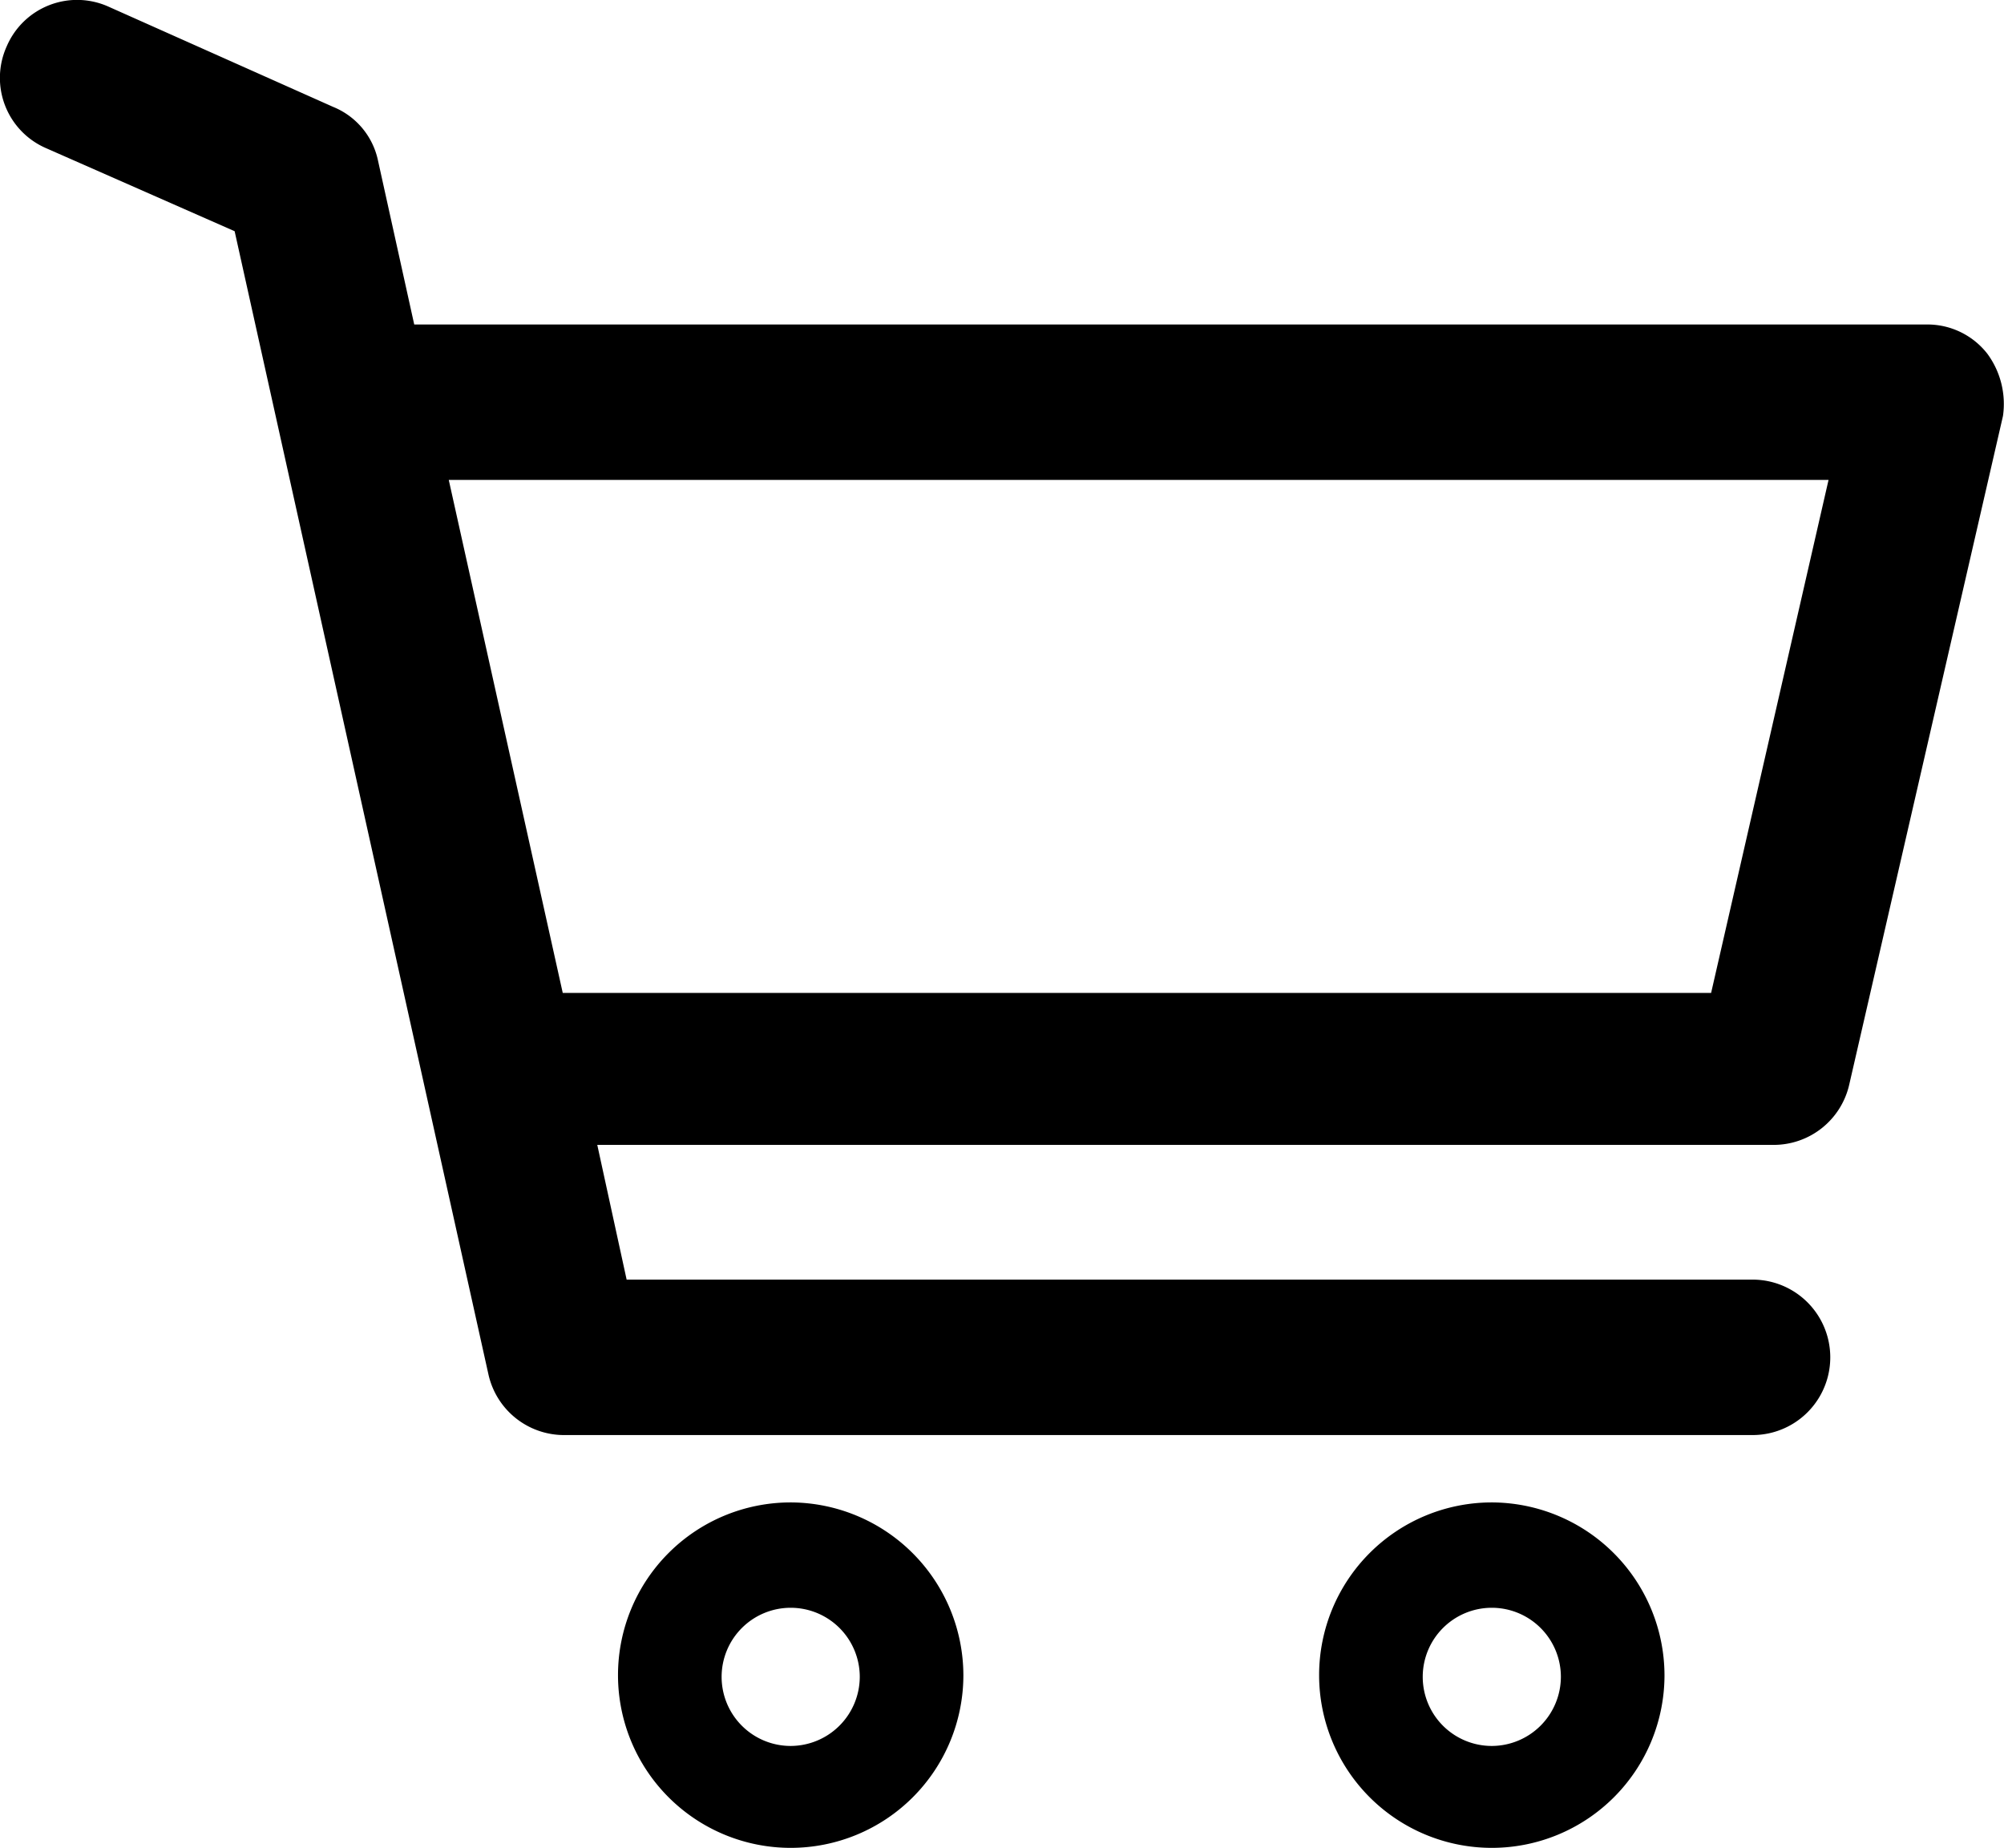 <svg xmlns="http://www.w3.org/2000/svg" width="116.047" height="106.987" viewBox="0 0 116.047 106.987">
  <g id="Group_28" data-name="Group 28" transform="translate(-1.013 -1.813)">
    <path id="Path_15" data-name="Path 15" d="M116.1,22.3a4.4,4.4,0,0,0-3.5-1.7H25l-2.1-9.5A4.31,4.31,0,0,0,20.3,8L7.3,2.2A4.434,4.434,0,0,0,1.4,4.5a4.434,4.434,0,0,0,2.3,5.9l10.9,4.8L29.3,81.4a4.487,4.487,0,0,0,4.4,3.5h68.8a4.5,4.5,0,0,0,0-9H37.3l-1.7-7.8h68.1a4.487,4.487,0,0,0,4.4-3.5L117,25.9A4.9,4.9,0,0,0,116.1,22.3Zm-16,37H33.6L27,29.6h79.9Z" fill="#000"/>
    <path id="Path_16" data-name="Path 16" d="M46.8,88.8a10,10,0,1,0,10,10A10.029,10.029,0,0,0,46.8,88.8Zm0,14.1a4,4,0,1,1,4-4A4.012,4.012,0,0,1,46.8,102.9Z" fill="#000"/>
    <path id="Path_17" data-name="Path 17" d="M87.4,88.8a10,10,0,1,0,10,10A10.029,10.029,0,0,0,87.4,88.8Zm0,14.1a4,4,0,1,1,4-4A4.012,4.012,0,0,1,87.4,102.9Z" fill="#000"/>
  </g>
</svg>
